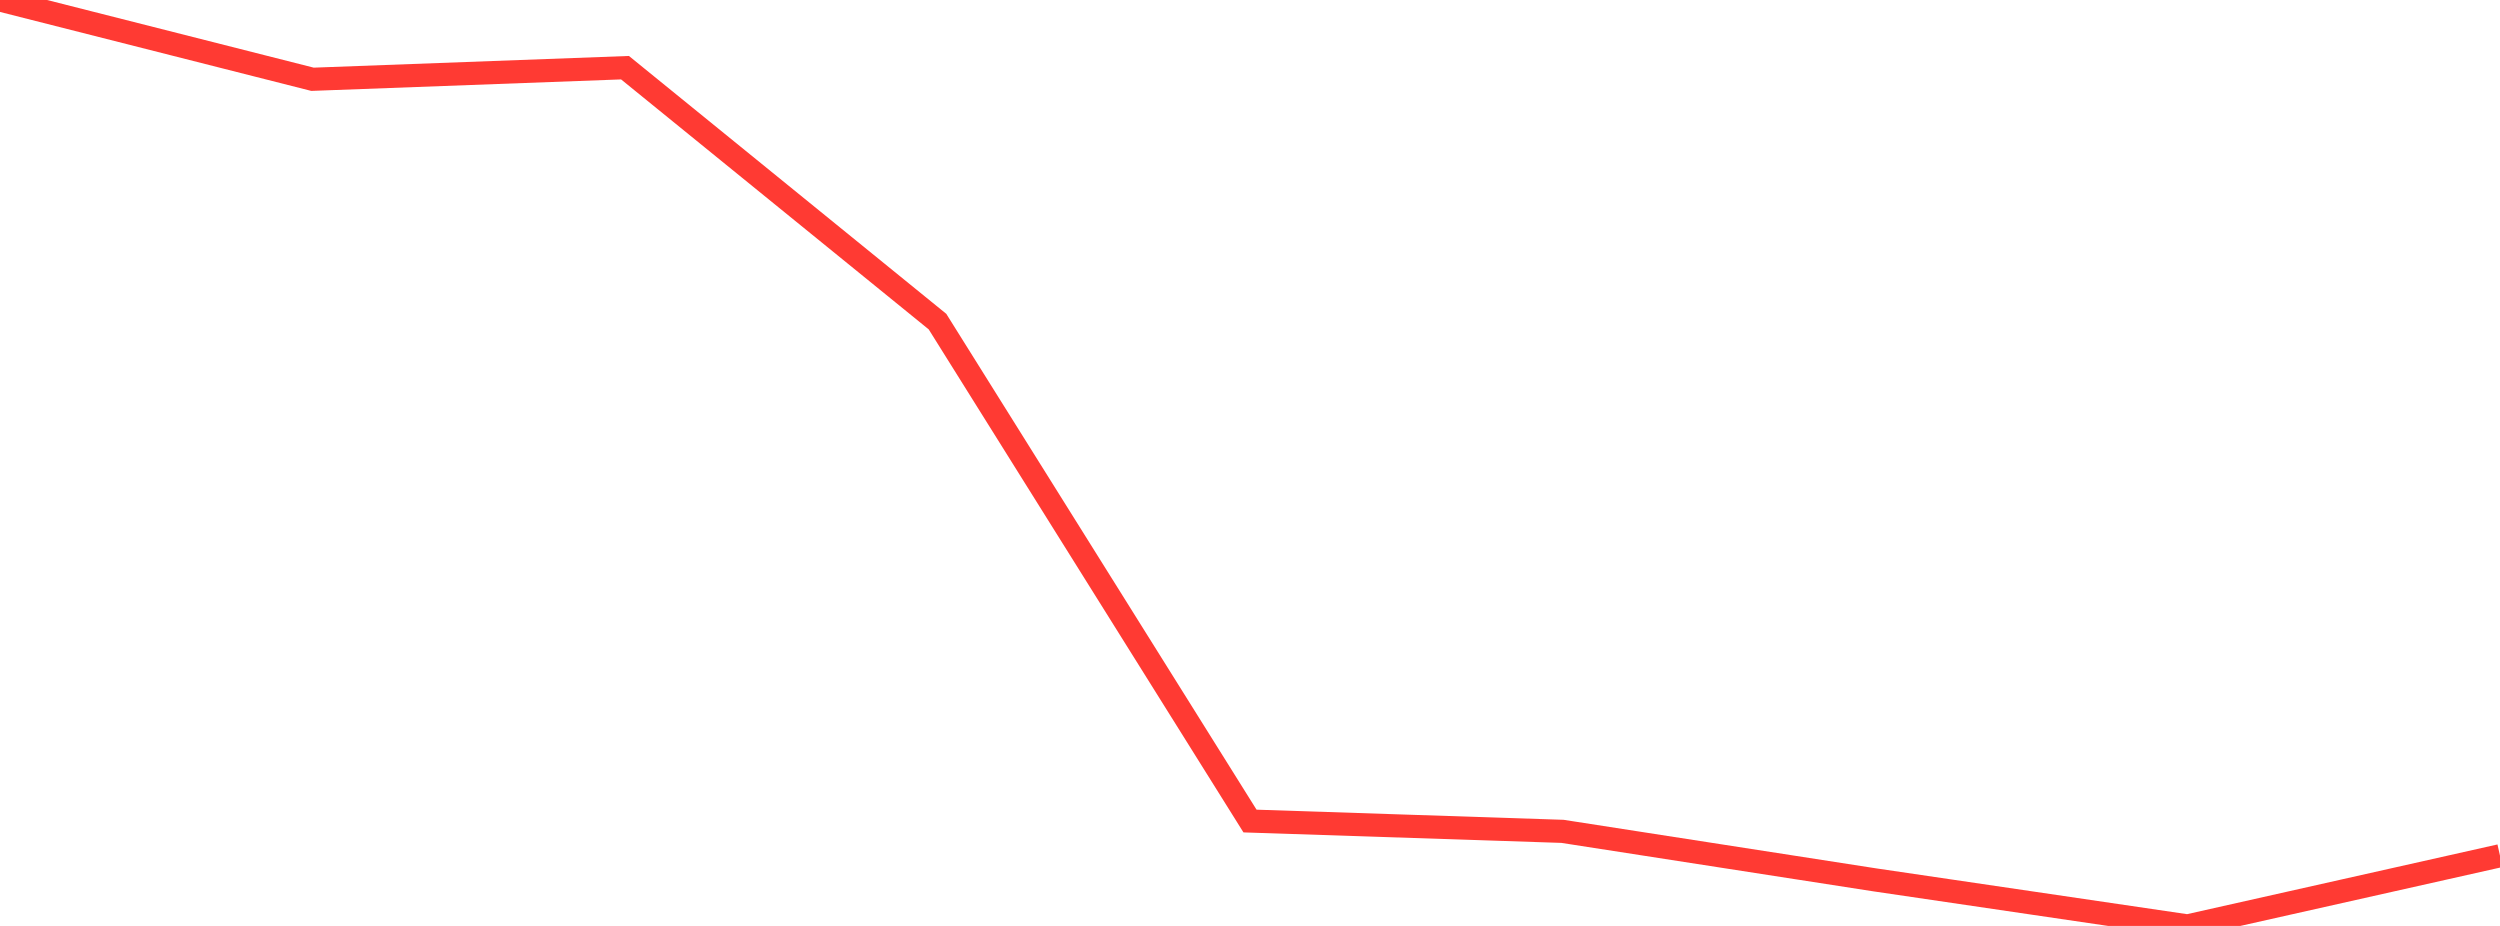 <?xml version="1.0" standalone="no"?>
<!DOCTYPE svg PUBLIC "-//W3C//DTD SVG 1.1//EN" "http://www.w3.org/Graphics/SVG/1.1/DTD/svg11.dtd">

<svg width="135" height="50" viewBox="0 0 135 50" preserveAspectRatio="none" 
  xmlns="http://www.w3.org/2000/svg"
  xmlns:xlink="http://www.w3.org/1999/xlink">


<polyline points="0.0, 0.0 16.875, 4.281 33.75, 3.655 50.625, 17.367 67.5, 44.336 84.375, 44.893 101.25, 47.514 118.125, 50.0 135.0, 46.21" fill="none" stroke="#ff3a33" stroke-width="1.25"/>

</svg>